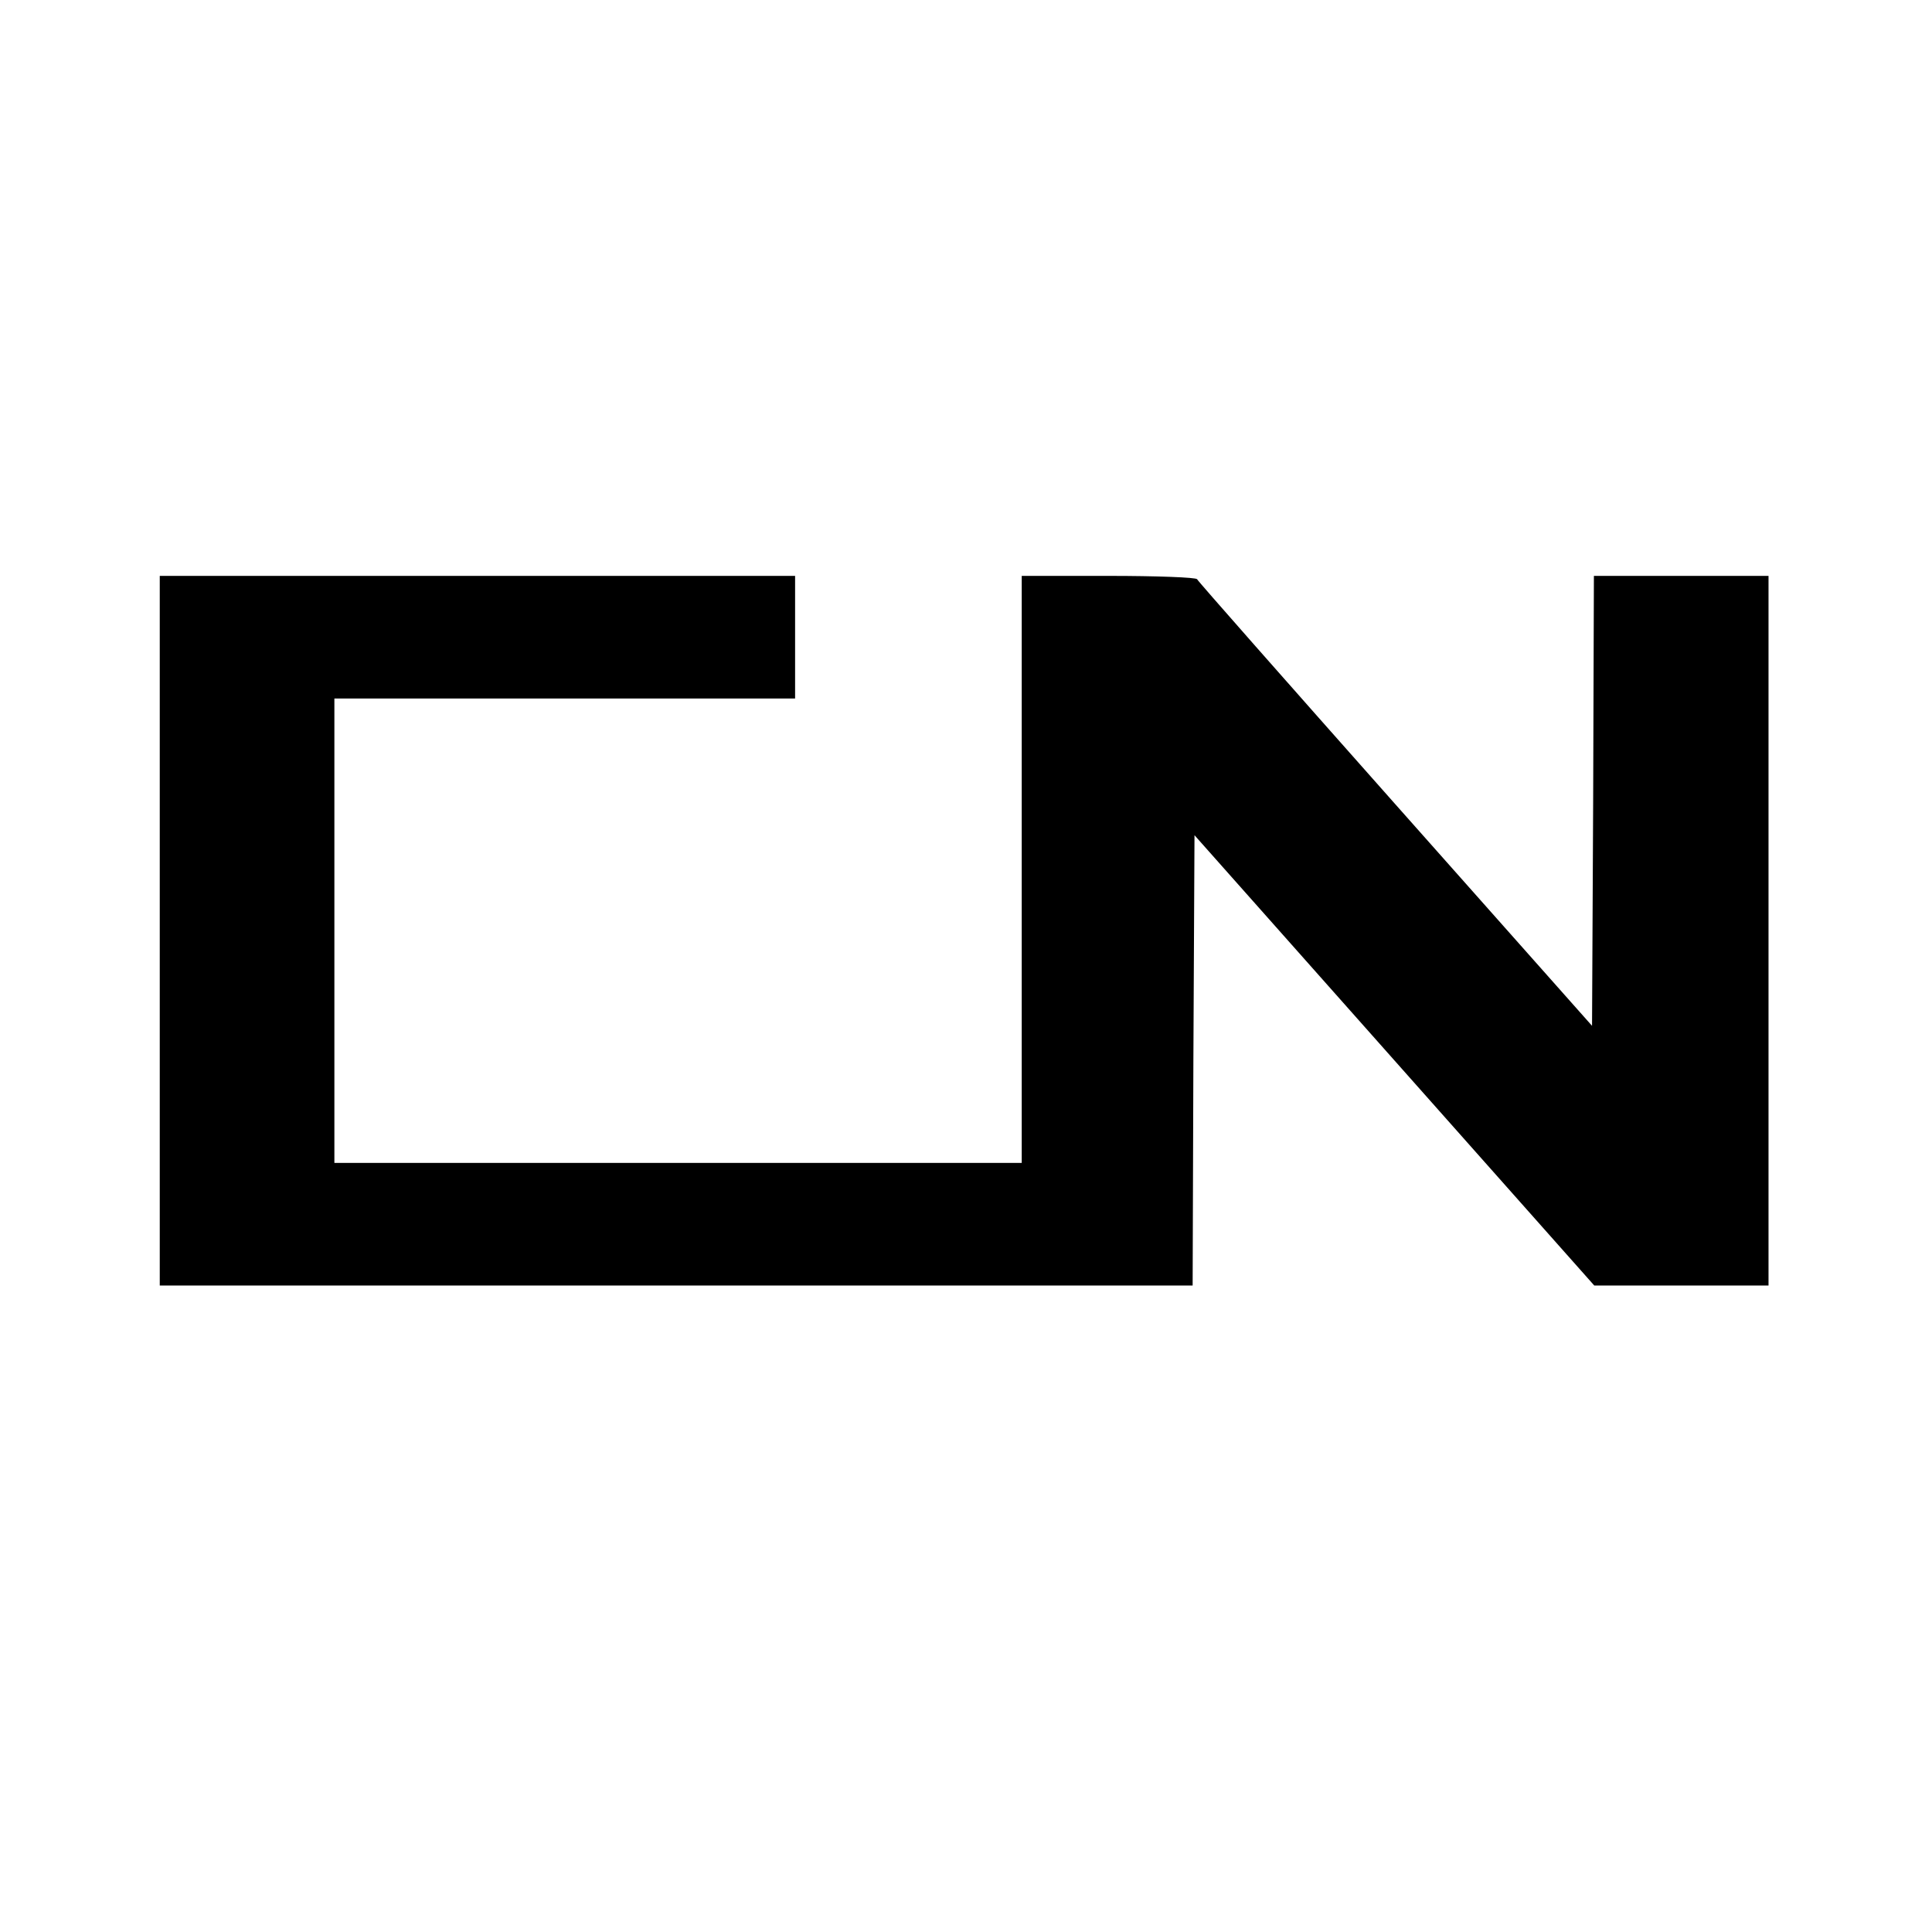 <?xml version="1.0" standalone="no"?>
<!DOCTYPE svg PUBLIC "-//W3C//DTD SVG 20010904//EN"
 "http://www.w3.org/TR/2001/REC-SVG-20010904/DTD/svg10.dtd">
<svg version="1.0" xmlns="http://www.w3.org/2000/svg"
 width="520pt" height="520pt" viewBox="0 0 520 520"
 preserveAspectRatio="xMidYMid meet">
<g transform="translate(0,520) scale(0.1,-0.1)"
fill="#000000" stroke="none">
<path d="M430 2695 l0 -955 1390 0 1390 0 2 606 3 606 538 -606 538 -606 234
0 235 0 0 955 0 955 -235 0 -235 0 -2 -606 -3 -605 -530 597 c-291 328 -531
600 -533 605 -2 5 -109 9 -238 9 l-234 0 0 -790 0 -790 -925 0 -925 0 0 625 0
625 620 0 620 0 0 165 0 165 -855 0 -855 0 0 -955z"/>
</g>
</svg>
